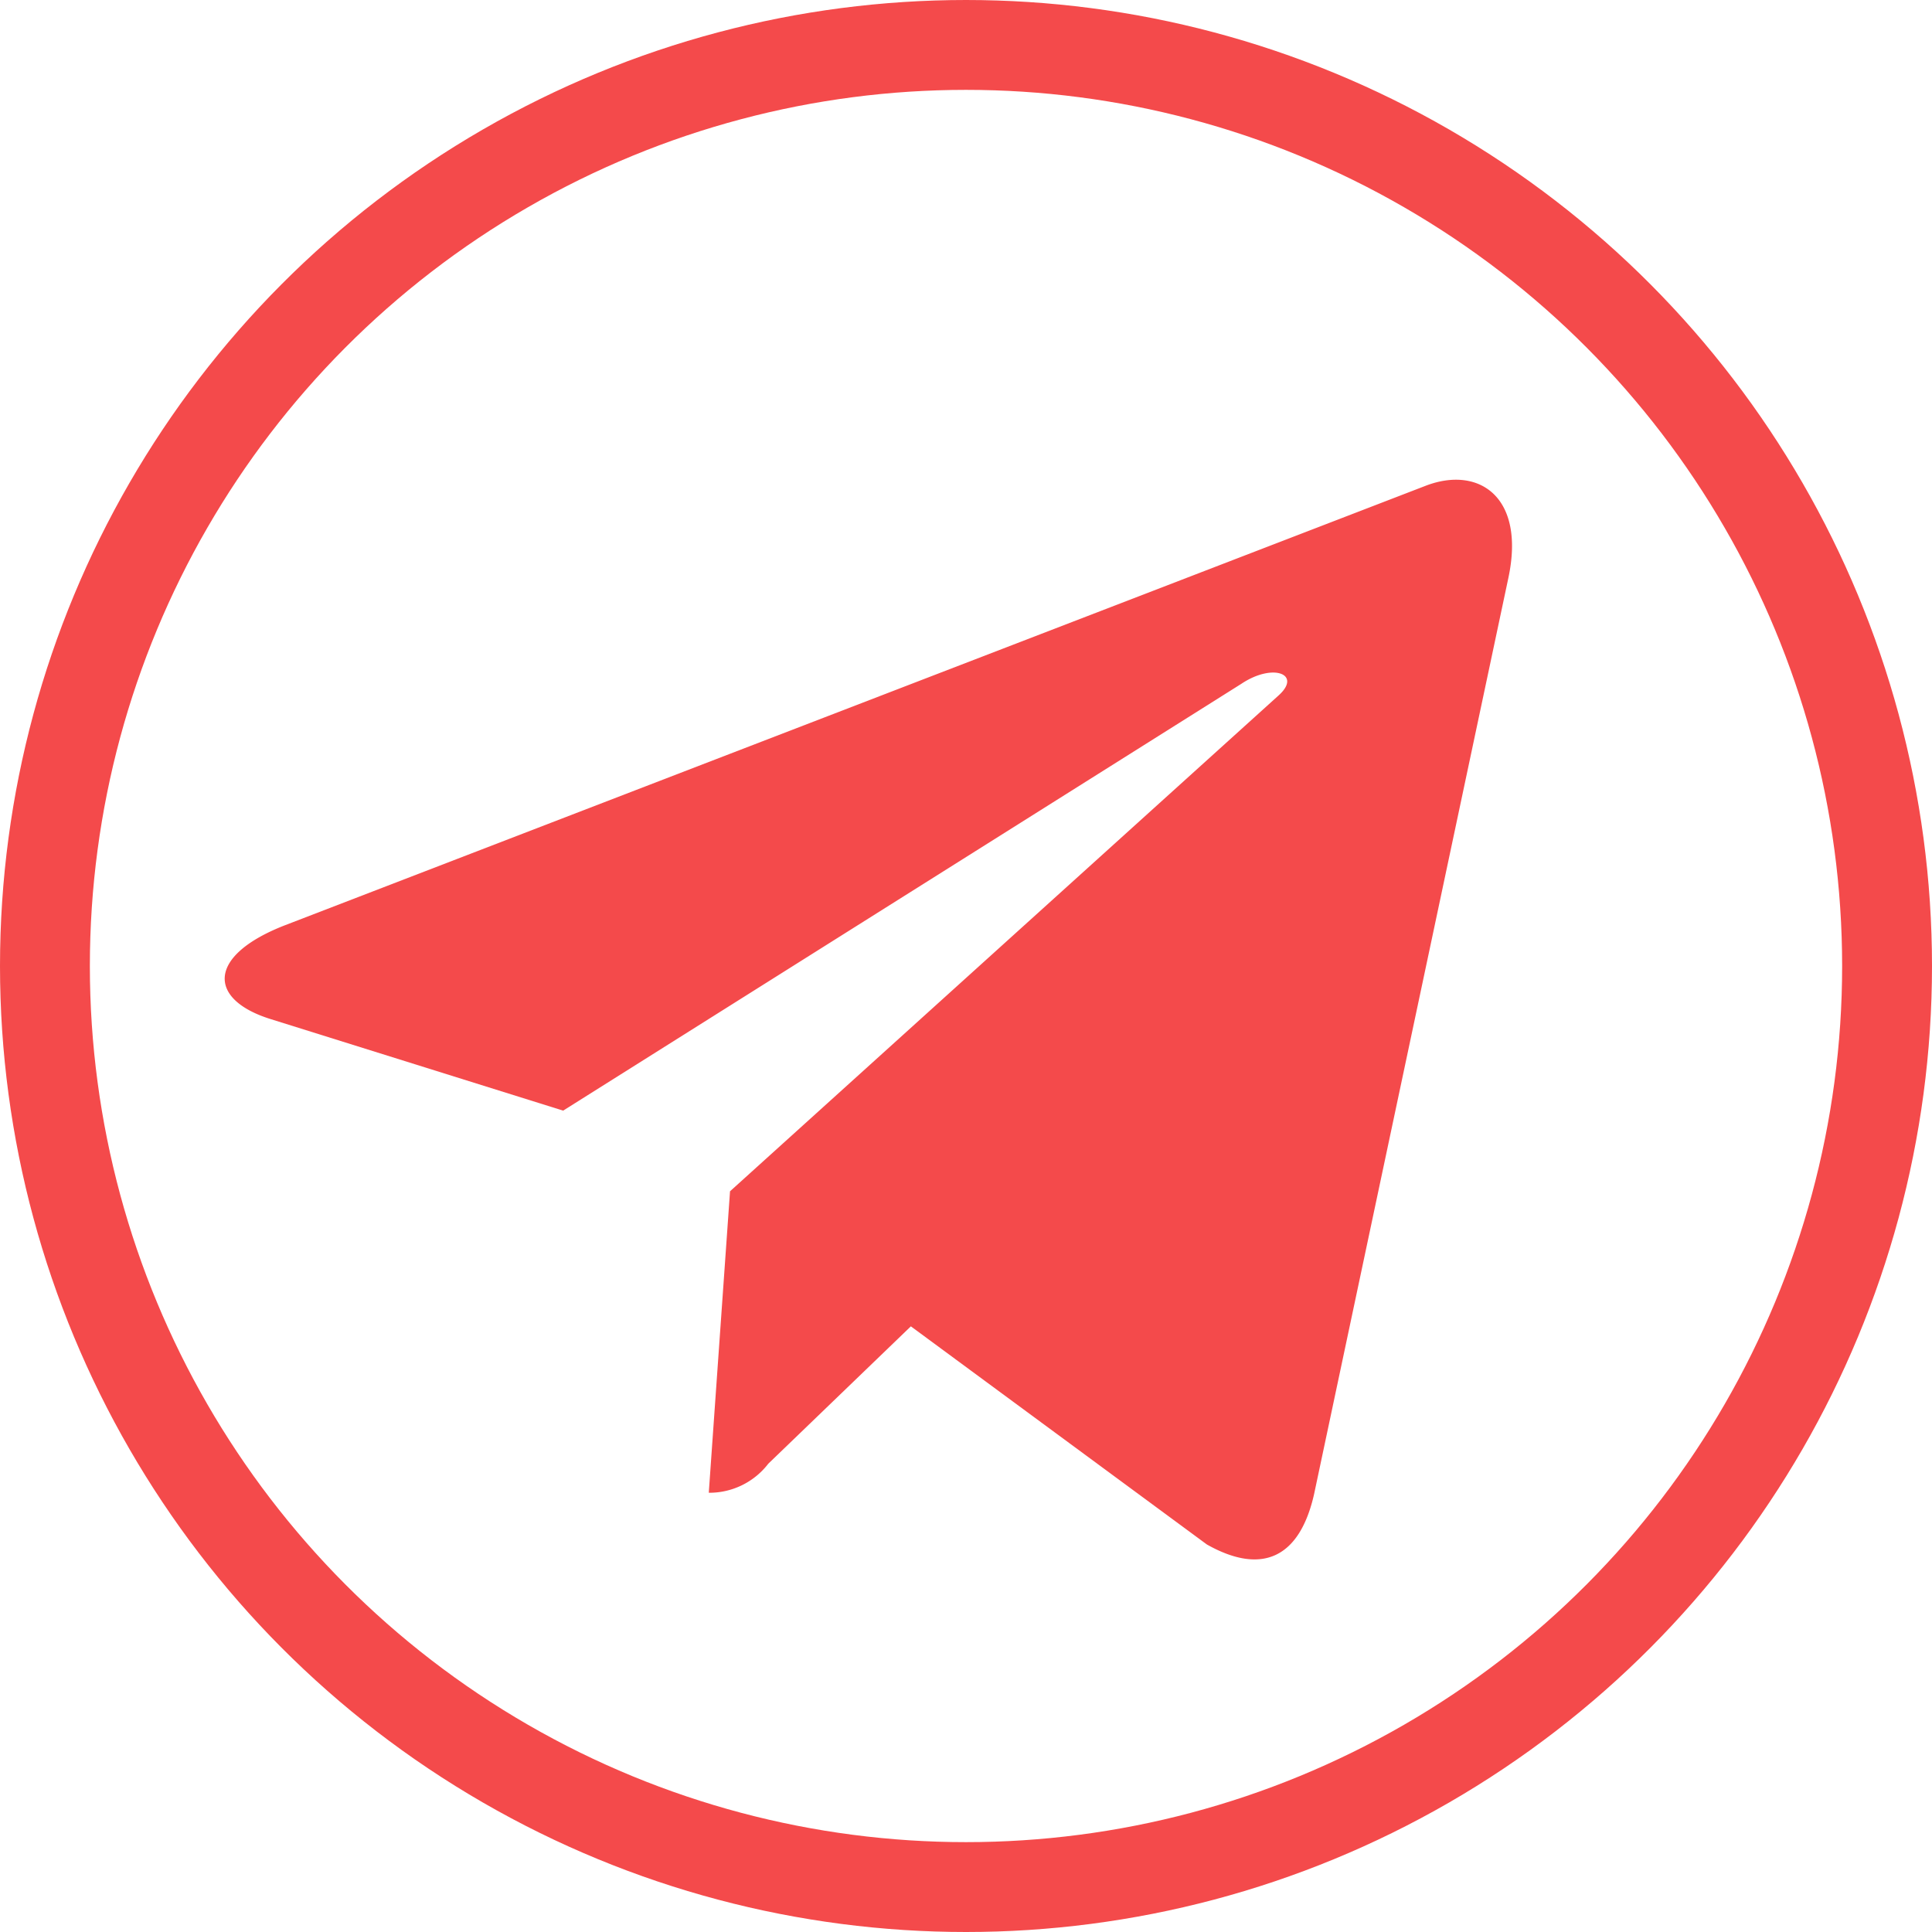 <svg xmlns="http://www.w3.org/2000/svg" width="43" height="43" viewBox="0 0 43 43">
  <defs>
    <style>
      .cls-1, .cls-4 {
        fill: none;
      }

      .cls-1 {
        stroke: #f44a4b;
        stroke-width: 2px;
      }

      .cls-2 {
        fill: #f44a4b;
      }

      .cls-3 {
        stroke: none;
      }
    </style>
  </defs>
  <g id="Grupo_1366" data-name="Grupo 1366" transform="translate(-1061 -6649)">
    <g id="Elipse_19" data-name="Elipse 19" class="cls-1" transform="translate(1061 6649)">
      <circle class="cls-3" cx="21.5" cy="21.5" r="21.5"/>
      <circle class="cls-4" cx="21.5" cy="21.5" r="20.5"/>
    </g>
    <path id="Icon_awesome-telegram-plane" data-name="Icon awesome-telegram-plane" class="cls-2" d="M28.572,6.716,24.248,27.107c-.326,1.439-1.177,1.8-2.386,1.119l-6.588-4.855L12.1,26.429a1.654,1.654,0,0,1-1.324.646l.473-6.71L23.455,9.332c.531-.473-.115-.736-.825-.262l-15.095,9.5-6.5-2.034C-.377,16.1-.4,15.127,1.331,14.449L26.749,4.656c1.177-.441,2.207.262,1.823,2.06Z" transform="translate(1065.999 6655.149)"/>
  </g>
</svg>
